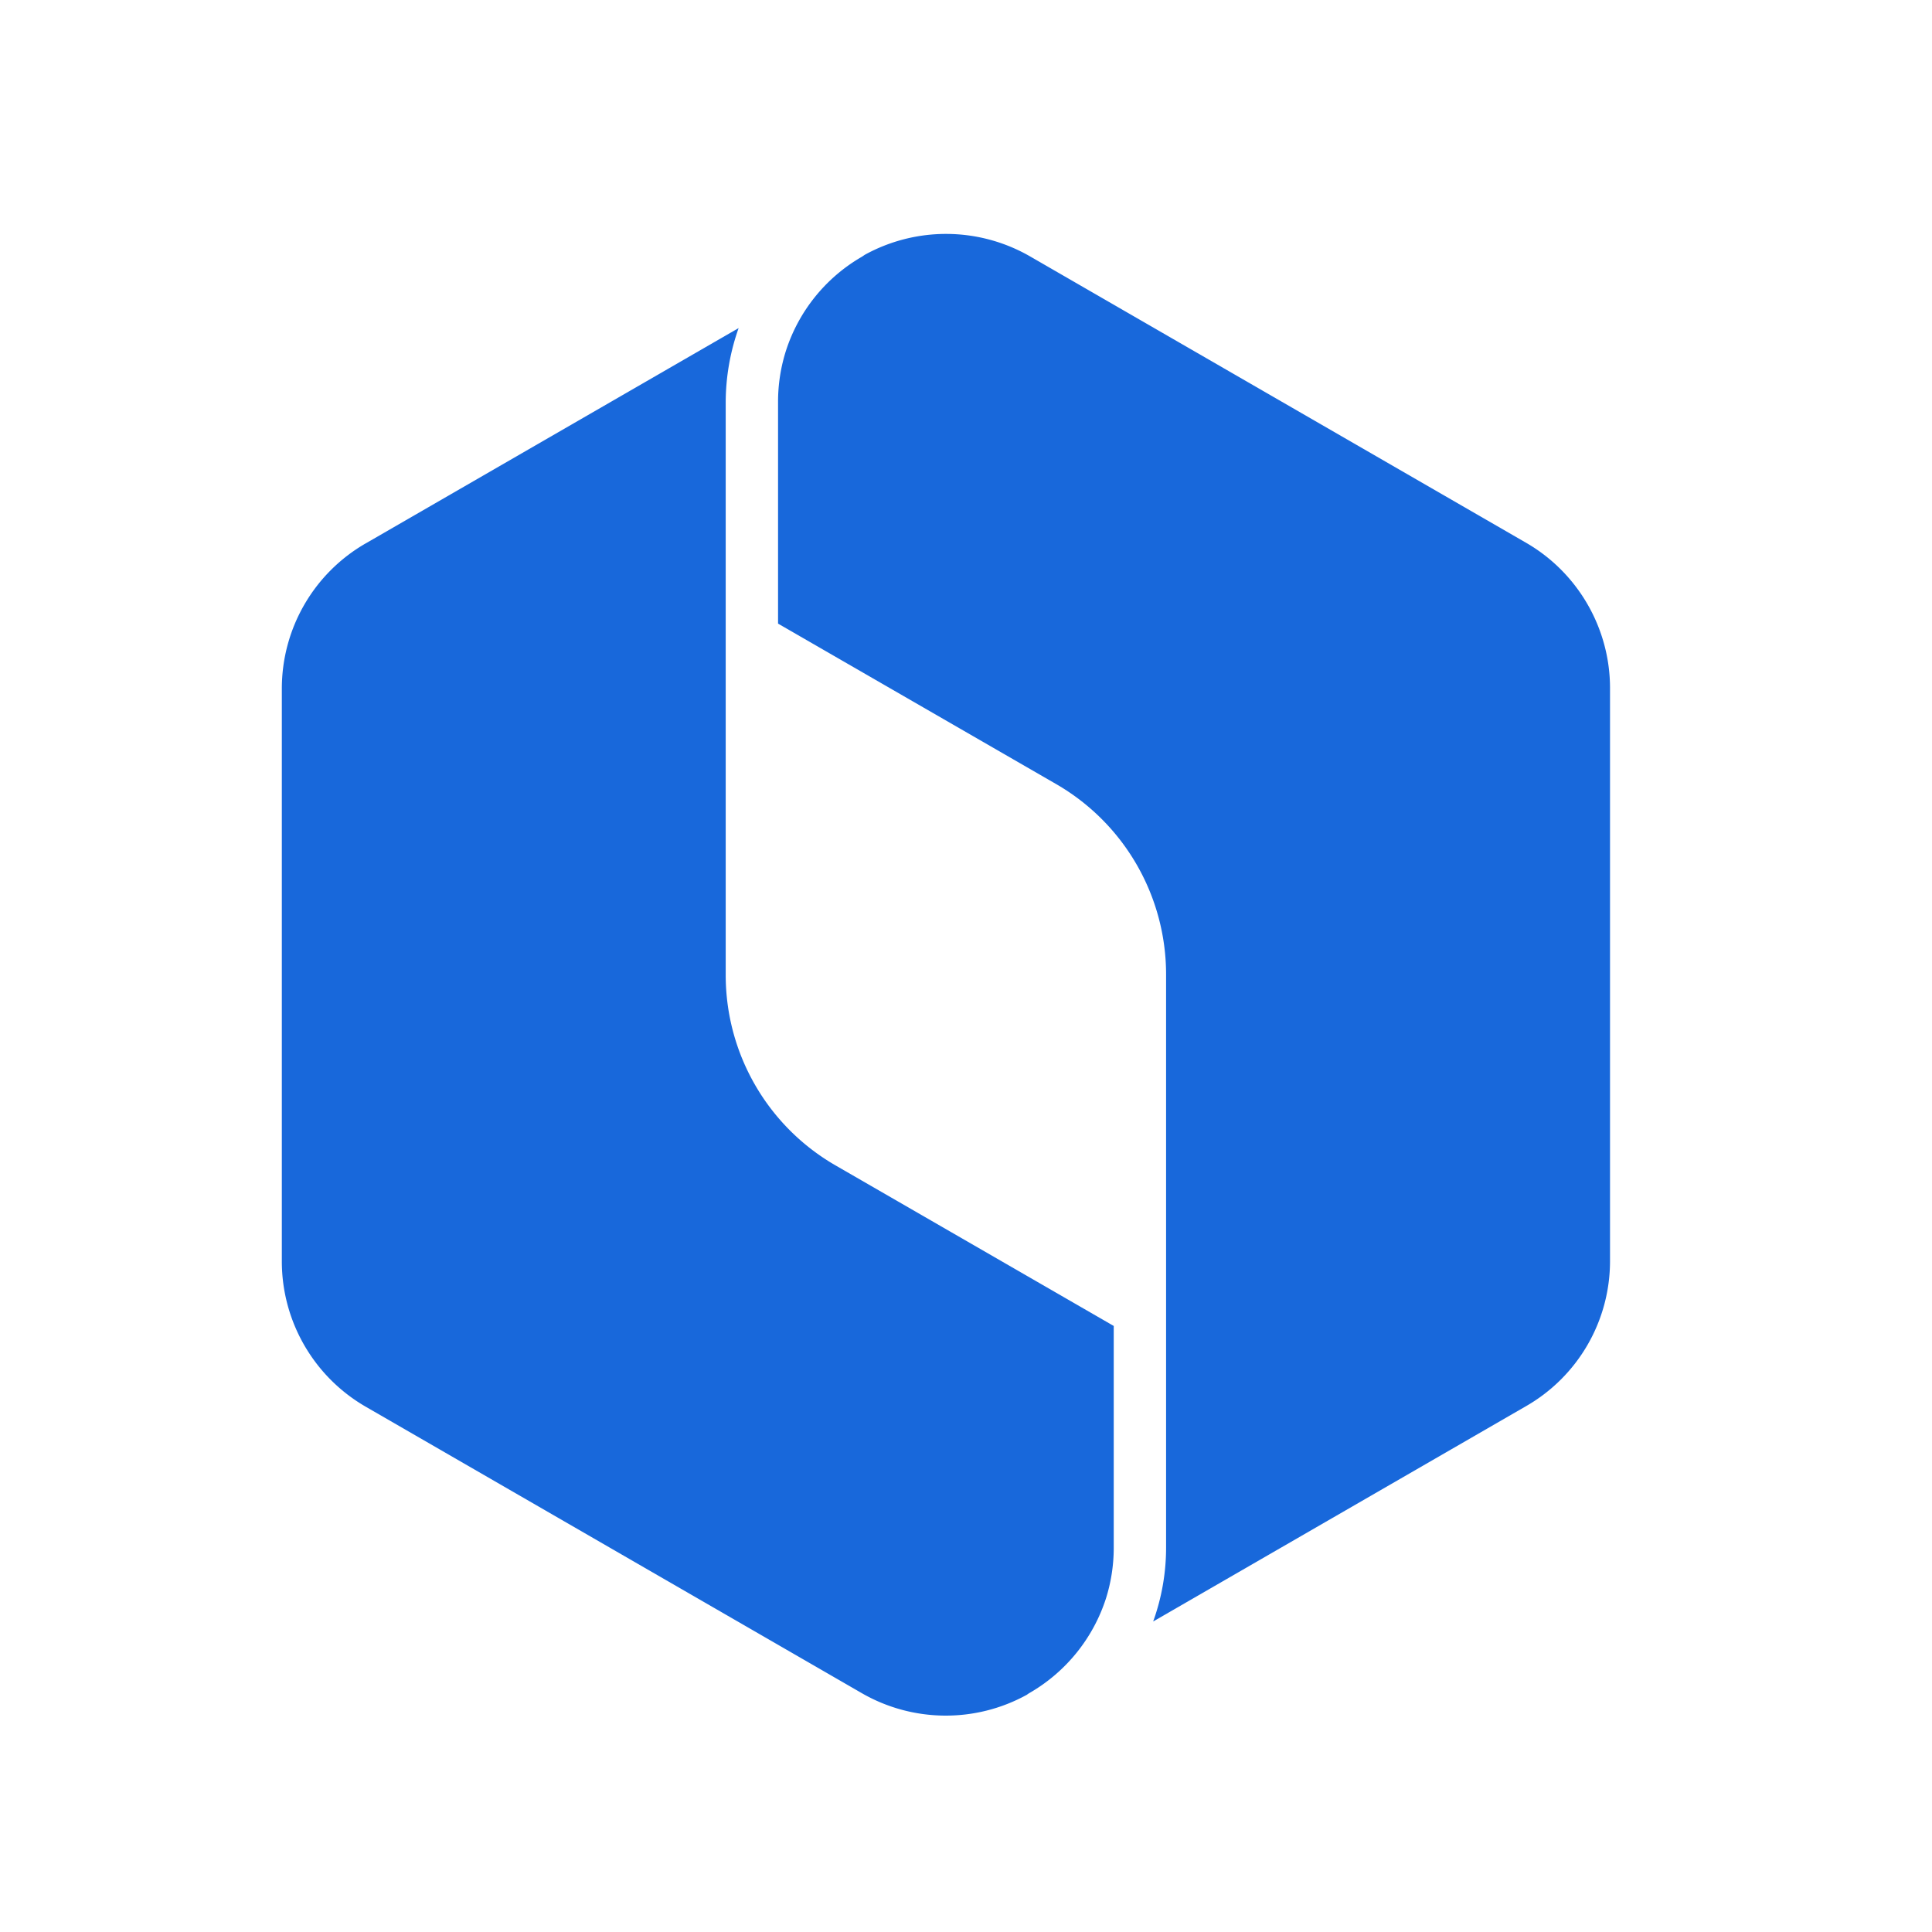 <svg fill="none" height="32" xmlns="http://www.w3.org/2000/svg" viewBox="0 0 32 32" focusable="false" aria-hidden="true">
    <g fill="#1868DB" fill-rule="evenodd">
      <path d="M17.06 4.246a2.79 2.79 0 0 0-2.736-.026l-.049.033-.002.001c-.605.35-1.048.91-1.256 1.558-.085.268-.13.552-.13.842v3.675l4.603 2.656a3.64 3.64 0 0 1 1.824 3.155v9.487a3.6 3.6 0 0 1-.214 1.23l6.175-3.566a2.77 2.77 0 0 0 1.392-2.407v-9.487c0-.991-.532-1.912-1.392-2.408z"></path>
      <path d="m6.058 9 6.176-3.566a3.7 3.7 0 0 0-.214 1.23v9.486c0 1.303.693 2.505 1.823 3.155l4.604 2.657v3.674c0 .29-.045.575-.13.843a2.8 2.8 0 0 1-1.258 1.558.4.4 0 0 0-.05.033c-.851.47-1.89.461-2.735-.026L6.06 23.301a2.78 2.78 0 0 1-1.392-2.408v-9.486c0-.996.529-1.912 1.391-2.408z"></path>
    </g>
  </svg>
